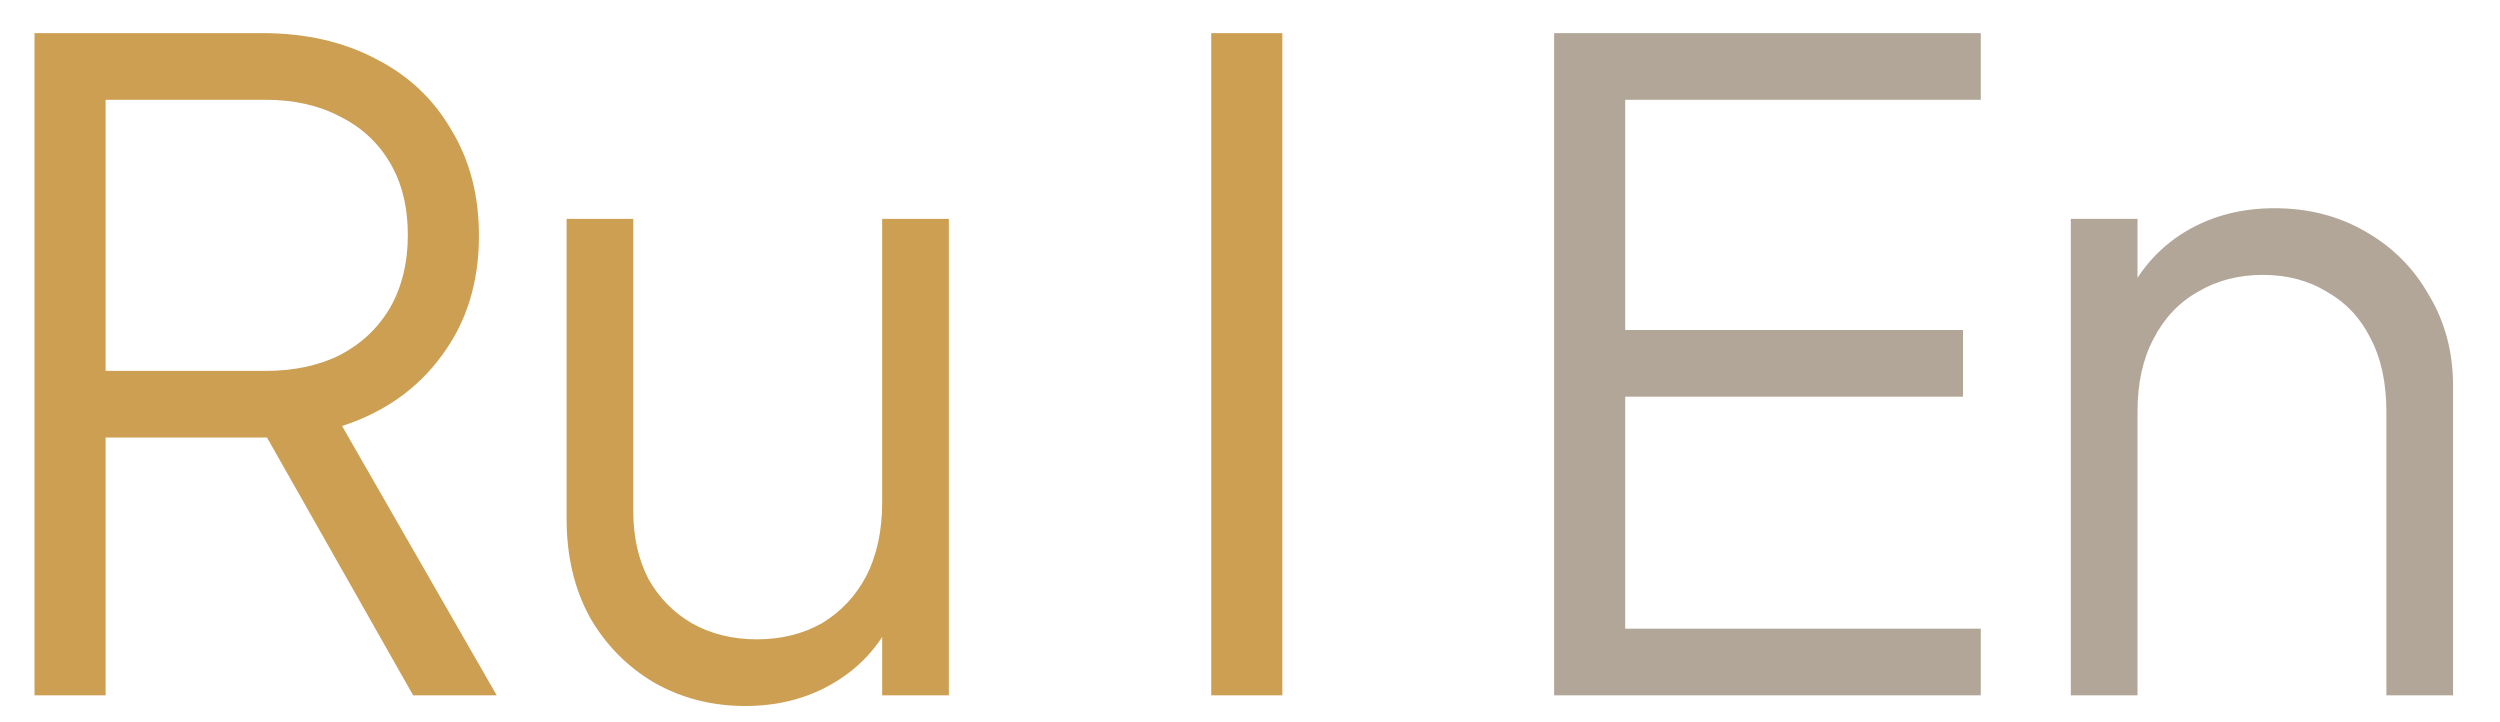 <?xml version="1.0" encoding="UTF-8"?> <svg xmlns="http://www.w3.org/2000/svg" width="45" height="13" viewBox="0 0 45 13" fill="none"><path d="M0.621 12.516V0.596H4.717C5.496 0.596 6.178 0.75 6.765 1.06C7.352 1.358 7.805 1.785 8.125 2.34C8.456 2.884 8.621 3.518 8.621 4.244C8.621 5.086 8.397 5.806 7.949 6.404C7.512 7.001 6.914 7.422 6.157 7.668L8.941 12.516H7.437L4.525 7.38L5.389 7.876H1.901V12.516H0.621ZM1.901 6.676H4.781C5.293 6.676 5.741 6.58 6.125 6.388C6.509 6.185 6.808 5.902 7.021 5.54C7.234 5.166 7.341 4.729 7.341 4.228C7.341 3.726 7.234 3.294 7.021 2.932C6.808 2.569 6.509 2.292 6.125 2.1C5.741 1.897 5.293 1.796 4.781 1.796H1.901V6.676ZM13.415 12.708C12.818 12.708 12.274 12.569 11.783 12.292C11.292 12.004 10.903 11.609 10.615 11.108C10.338 10.596 10.199 10.009 10.199 9.348V3.94H11.399V9.204C11.399 9.662 11.49 10.068 11.671 10.42C11.863 10.761 12.124 11.028 12.455 11.22C12.796 11.412 13.186 11.508 13.623 11.508C14.06 11.508 14.45 11.412 14.791 11.22C15.132 11.017 15.399 10.734 15.591 10.372C15.783 9.998 15.879 9.556 15.879 9.044V3.94H17.079V12.516H15.879V10.852L16.151 10.916C15.948 11.47 15.602 11.908 15.111 12.228C14.62 12.548 14.055 12.708 13.415 12.708ZM21.802 12.516V0.596H23.082V12.516H21.802Z" fill="#CC9F53"></path><path d="M27.974 12.516V0.596H35.654V1.796H29.254V5.94H35.334V7.14H29.254V11.316H35.654V12.516H27.974ZM37.275 12.516V3.94H38.475V5.604L38.203 5.54C38.416 4.985 38.763 4.548 39.243 4.228C39.734 3.908 40.299 3.748 40.939 3.748C41.547 3.748 42.091 3.886 42.571 4.164C43.062 4.441 43.446 4.825 43.723 5.316C44.011 5.796 44.155 6.34 44.155 6.948V12.516H42.955V7.412C42.955 6.889 42.859 6.446 42.667 6.084C42.486 5.721 42.224 5.444 41.883 5.252C41.552 5.049 41.168 4.948 40.731 4.948C40.294 4.948 39.904 5.049 39.563 5.252C39.222 5.444 38.955 5.726 38.763 6.1C38.571 6.462 38.475 6.9 38.475 7.412V12.516H37.275Z" fill="#B2A698"></path></svg> 